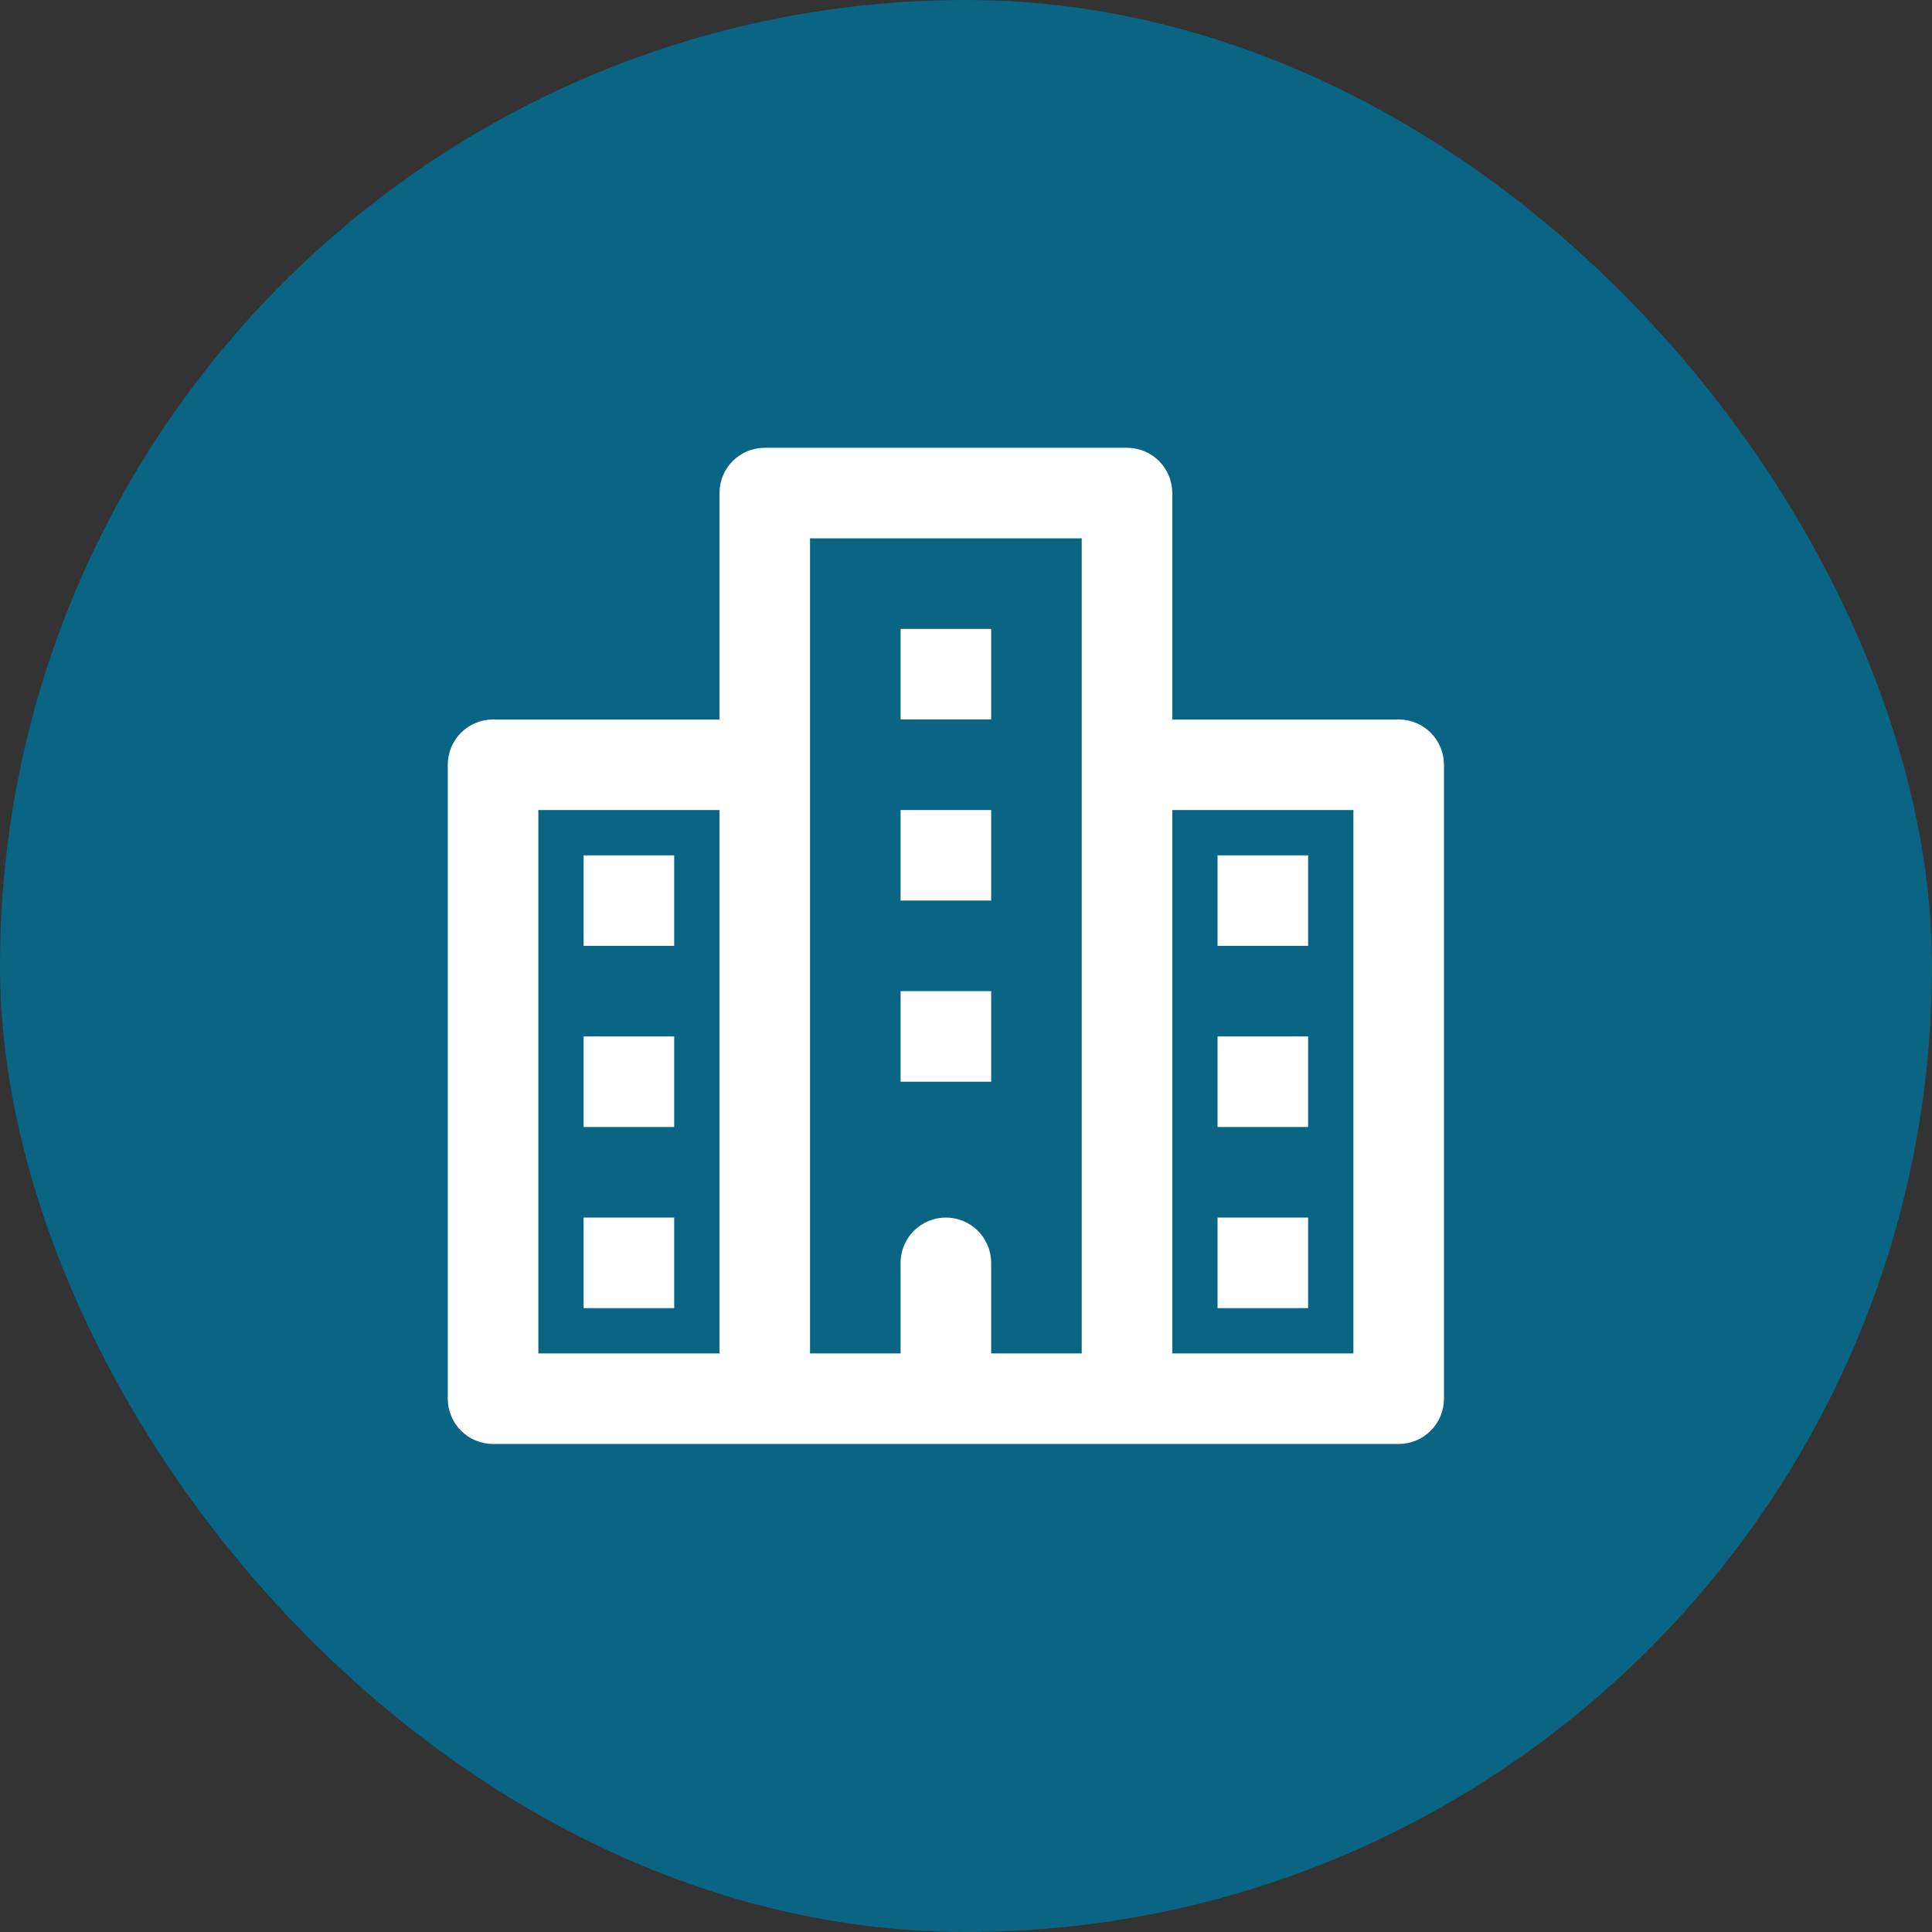 <svg width="48" height="48" viewBox="0 0 48 48" fill="none" xmlns="http://www.w3.org/2000/svg">
<rect x="0" y="0" width="48" height="48" fill="#333333" stroke="none"/>
<rect width="48" height="48" rx="24" fill="#0a6484"/>
<path d="M34.75 17.875H29.125V12.25C29.125 11.952 29.006 11.665 28.796 11.454C28.584 11.243 28.298 11.125 28 11.125H19C18.702 11.125 18.416 11.243 18.204 11.454C17.994 11.665 17.875 11.952 17.875 12.25V17.875H12.25C11.952 17.875 11.665 17.994 11.454 18.204C11.243 18.416 11.125 18.702 11.125 19V34.75C11.125 35.048 11.243 35.334 11.454 35.545C11.665 35.757 11.952 35.875 12.25 35.875H34.75C35.048 35.875 35.334 35.757 35.545 35.545C35.757 35.334 35.875 35.048 35.875 34.75V19C35.875 18.702 35.757 18.416 35.545 18.204C35.334 17.994 35.048 17.875 34.75 17.875ZM13.375 20.125H17.875V33.625H13.375V20.125ZM20.125 19V13.375H26.875V33.625H24.625V31.375C24.625 31.077 24.506 30.791 24.296 30.579C24.084 30.369 23.798 30.25 23.5 30.25C23.202 30.25 22.916 30.369 22.704 30.579C22.494 30.791 22.375 31.077 22.375 31.375V33.625H20.125V19ZM33.625 33.625H29.125V20.125H33.625V33.625ZM24.625 17.875H22.375V15.625H24.625V17.875ZM24.625 22.375H22.375V20.125H24.625V22.375ZM24.625 26.875H22.375V24.625H24.625V26.875ZM14.5 21.25H16.75V23.5H14.5V21.25ZM14.5 25.75H16.75V28H14.5V25.75ZM14.5 30.25H16.75V32.5H14.5V30.25ZM32.5 23.5H30.25V21.25H32.5V23.5ZM32.5 28H30.25V25.75H32.5V28ZM32.5 32.5H30.25V30.25H32.5V32.5Z" fill="white"/>
</svg>
